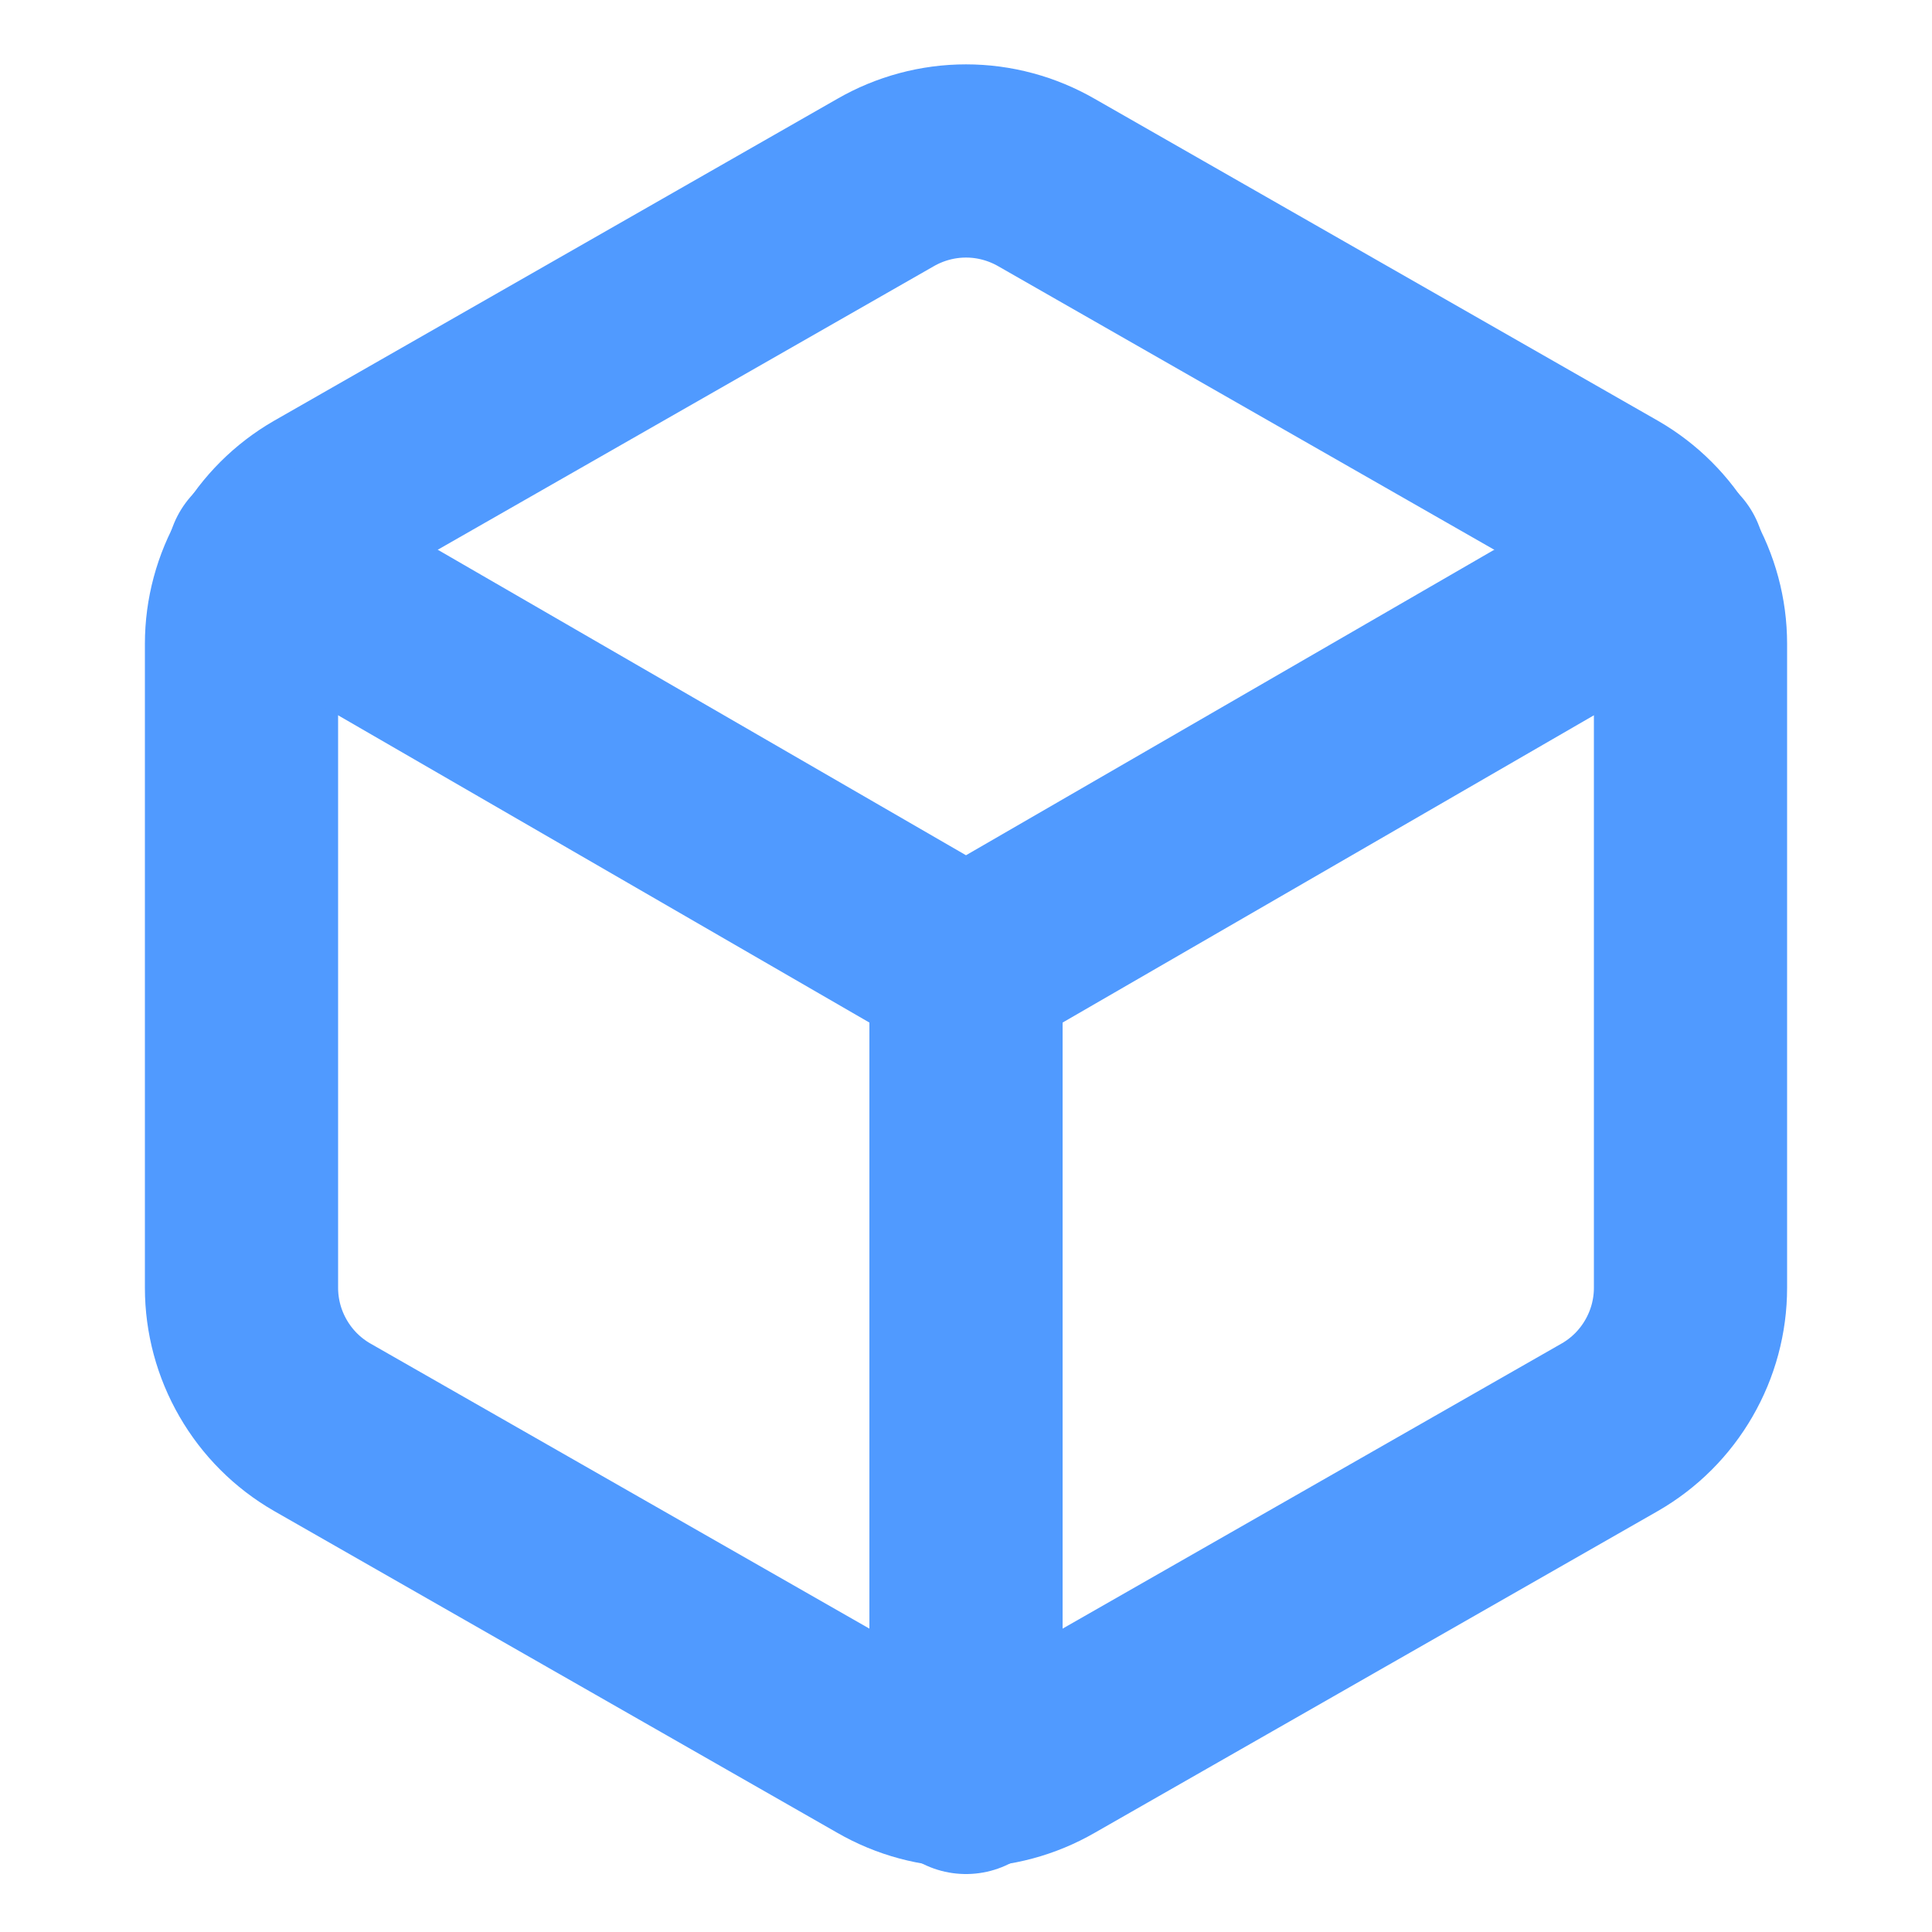 <svg width="16" height="16" viewBox="0 0 16 16" fill="none" xmlns="http://www.w3.org/2000/svg">
<path d="M14 10.665V5.332C14 5.098 13.938 4.869 13.821 4.666C13.704 4.464 13.536 4.296 13.333 4.179L8.667 1.512C8.464 1.395 8.234 1.333 8 1.333C7.766 1.333 7.536 1.395 7.333 1.512L2.667 4.179C2.464 4.296 2.296 4.464 2.179 4.666C2.062 4.869 2 5.098 2 5.332V10.665C2 10.899 2.062 11.129 2.179 11.331C2.296 11.534 2.464 11.702 2.667 11.819L7.333 14.485C7.536 14.602 7.766 14.664 8 14.664C8.234 14.664 8.464 14.602 8.667 14.485L13.333 11.819C13.536 11.702 13.704 11.534 13.821 11.331C13.938 11.129 14 10.899 14 10.665Z" stroke="#509AFF" stroke-width="1.6" stroke-linecap="round" stroke-linejoin="round"/>
<path d="M2.18 4.641L8 8.007L13.82 4.641" stroke="#509AFF" stroke-width="1.6" stroke-linecap="round" stroke-linejoin="round"/>
<path d="M8 14.72V8" stroke="#509AFF" stroke-width="1.6" stroke-linecap="round" stroke-linejoin="round"/>
</svg>
